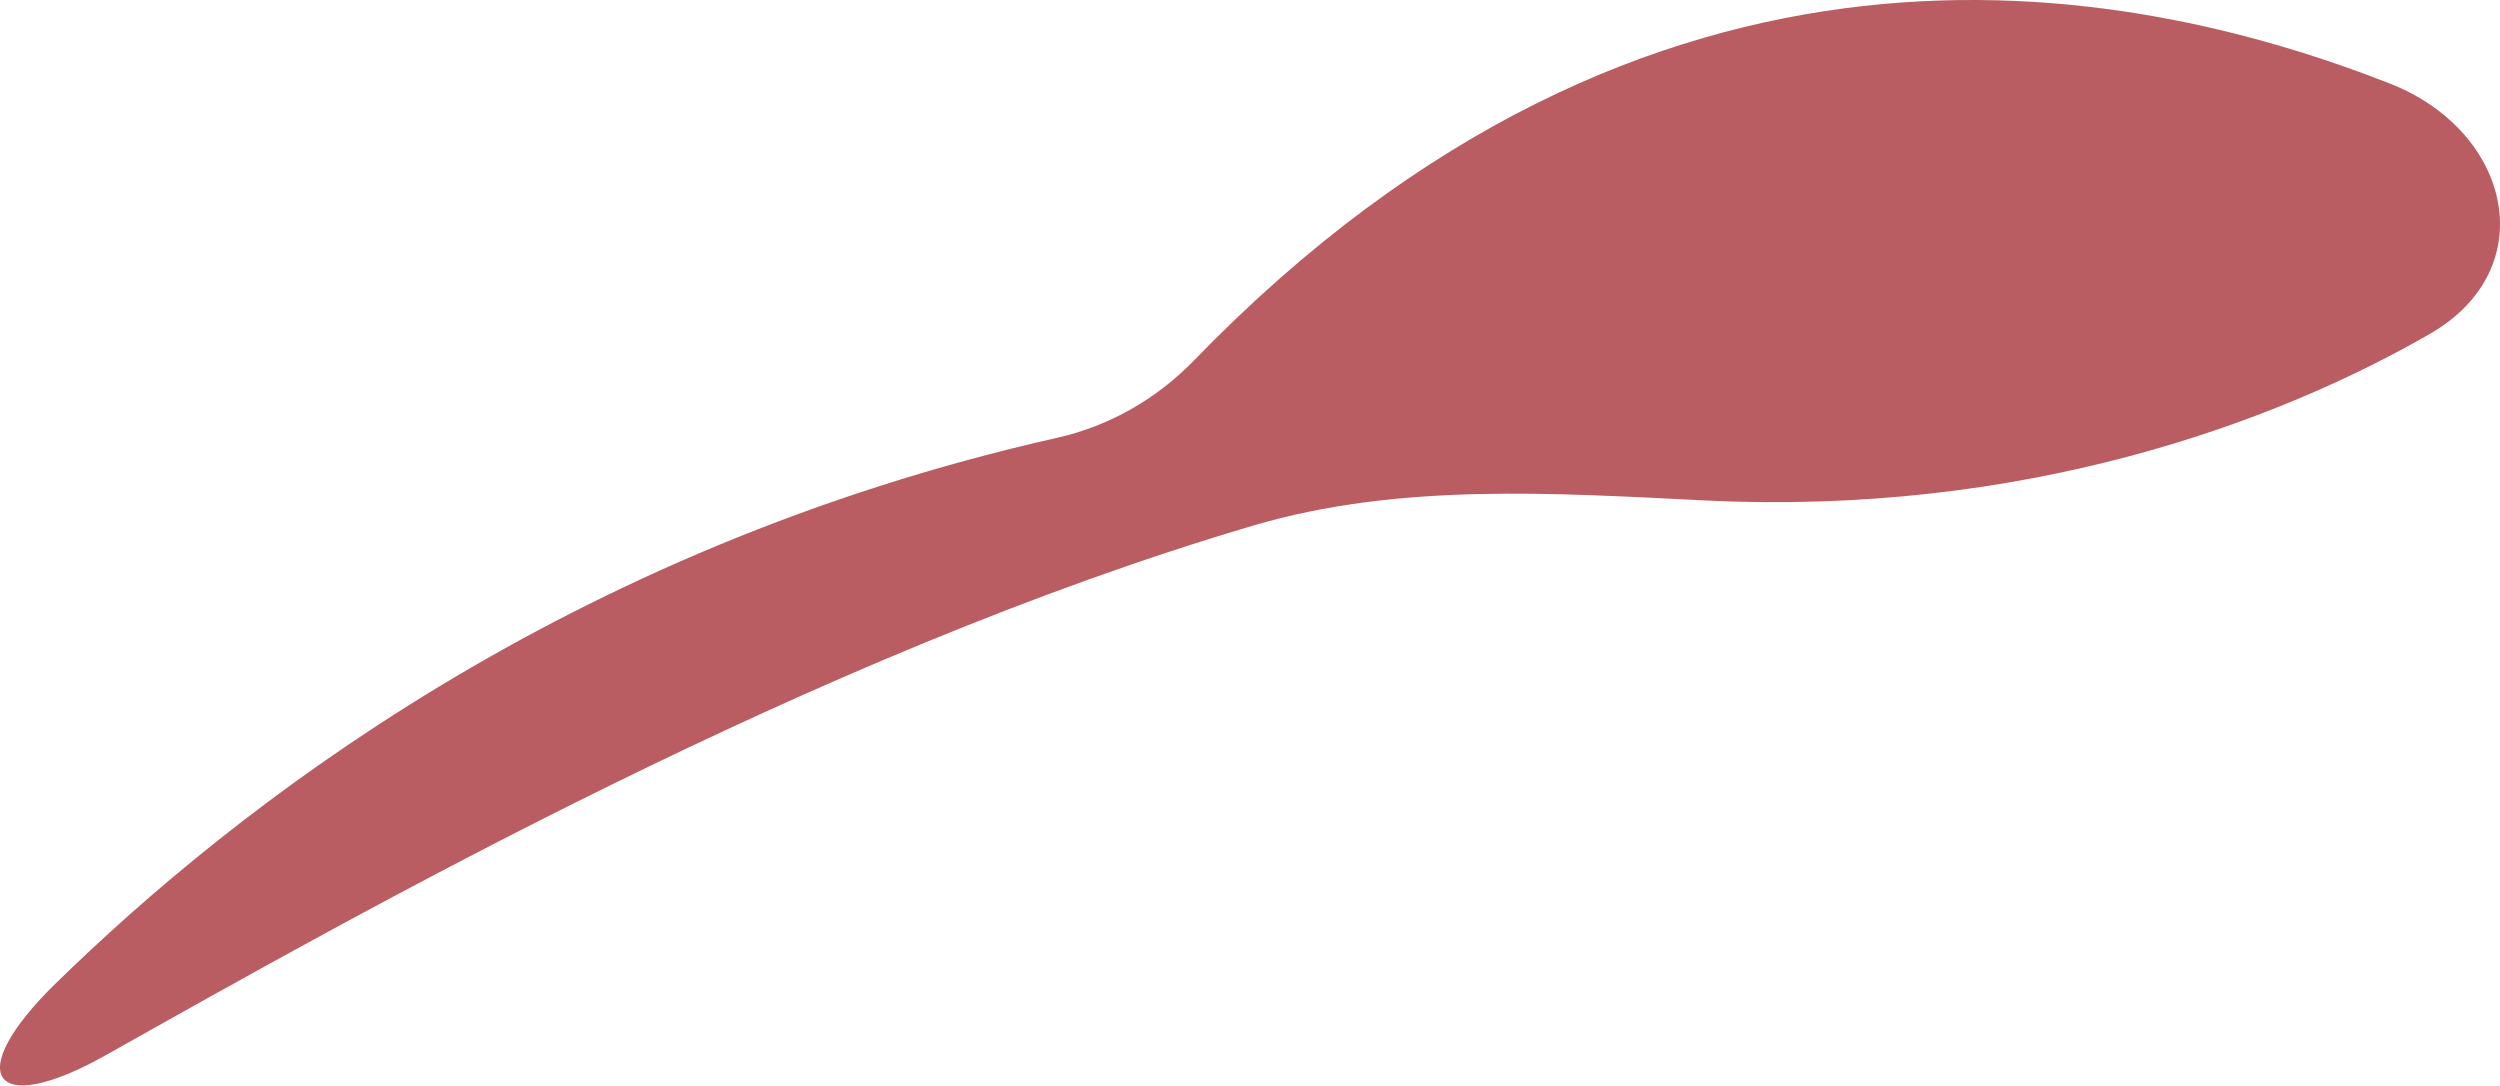 <?xml version="1.0" encoding="UTF-8"?> <svg xmlns="http://www.w3.org/2000/svg" width="8449" height="3669" viewBox="0 0 8449 3669" fill="none"> <path d="M8076.34 282.211C8487.72 443.426 8595.05 907.824 8212.16 1128.32C7685.81 1431.43 6834.48 1743.54 5763.45 1691.33C5249.98 1666.29 4728.64 1630.77 4235.54 1776.15C2752.4 2213.42 1222.9 3080.02 357.242 3566.23C-27.995 3782.61 -128.109 3632.72 187.852 3323.86C793.755 2731.57 1912.14 1853.37 3573.82 1479.29C3749.13 1439.82 3909.51 1347.84 4034.54 1218.76C5579.89 -376.689 7178.17 -69.768 8076.34 282.211Z" fill="#BA5D62"></path> </svg> 
